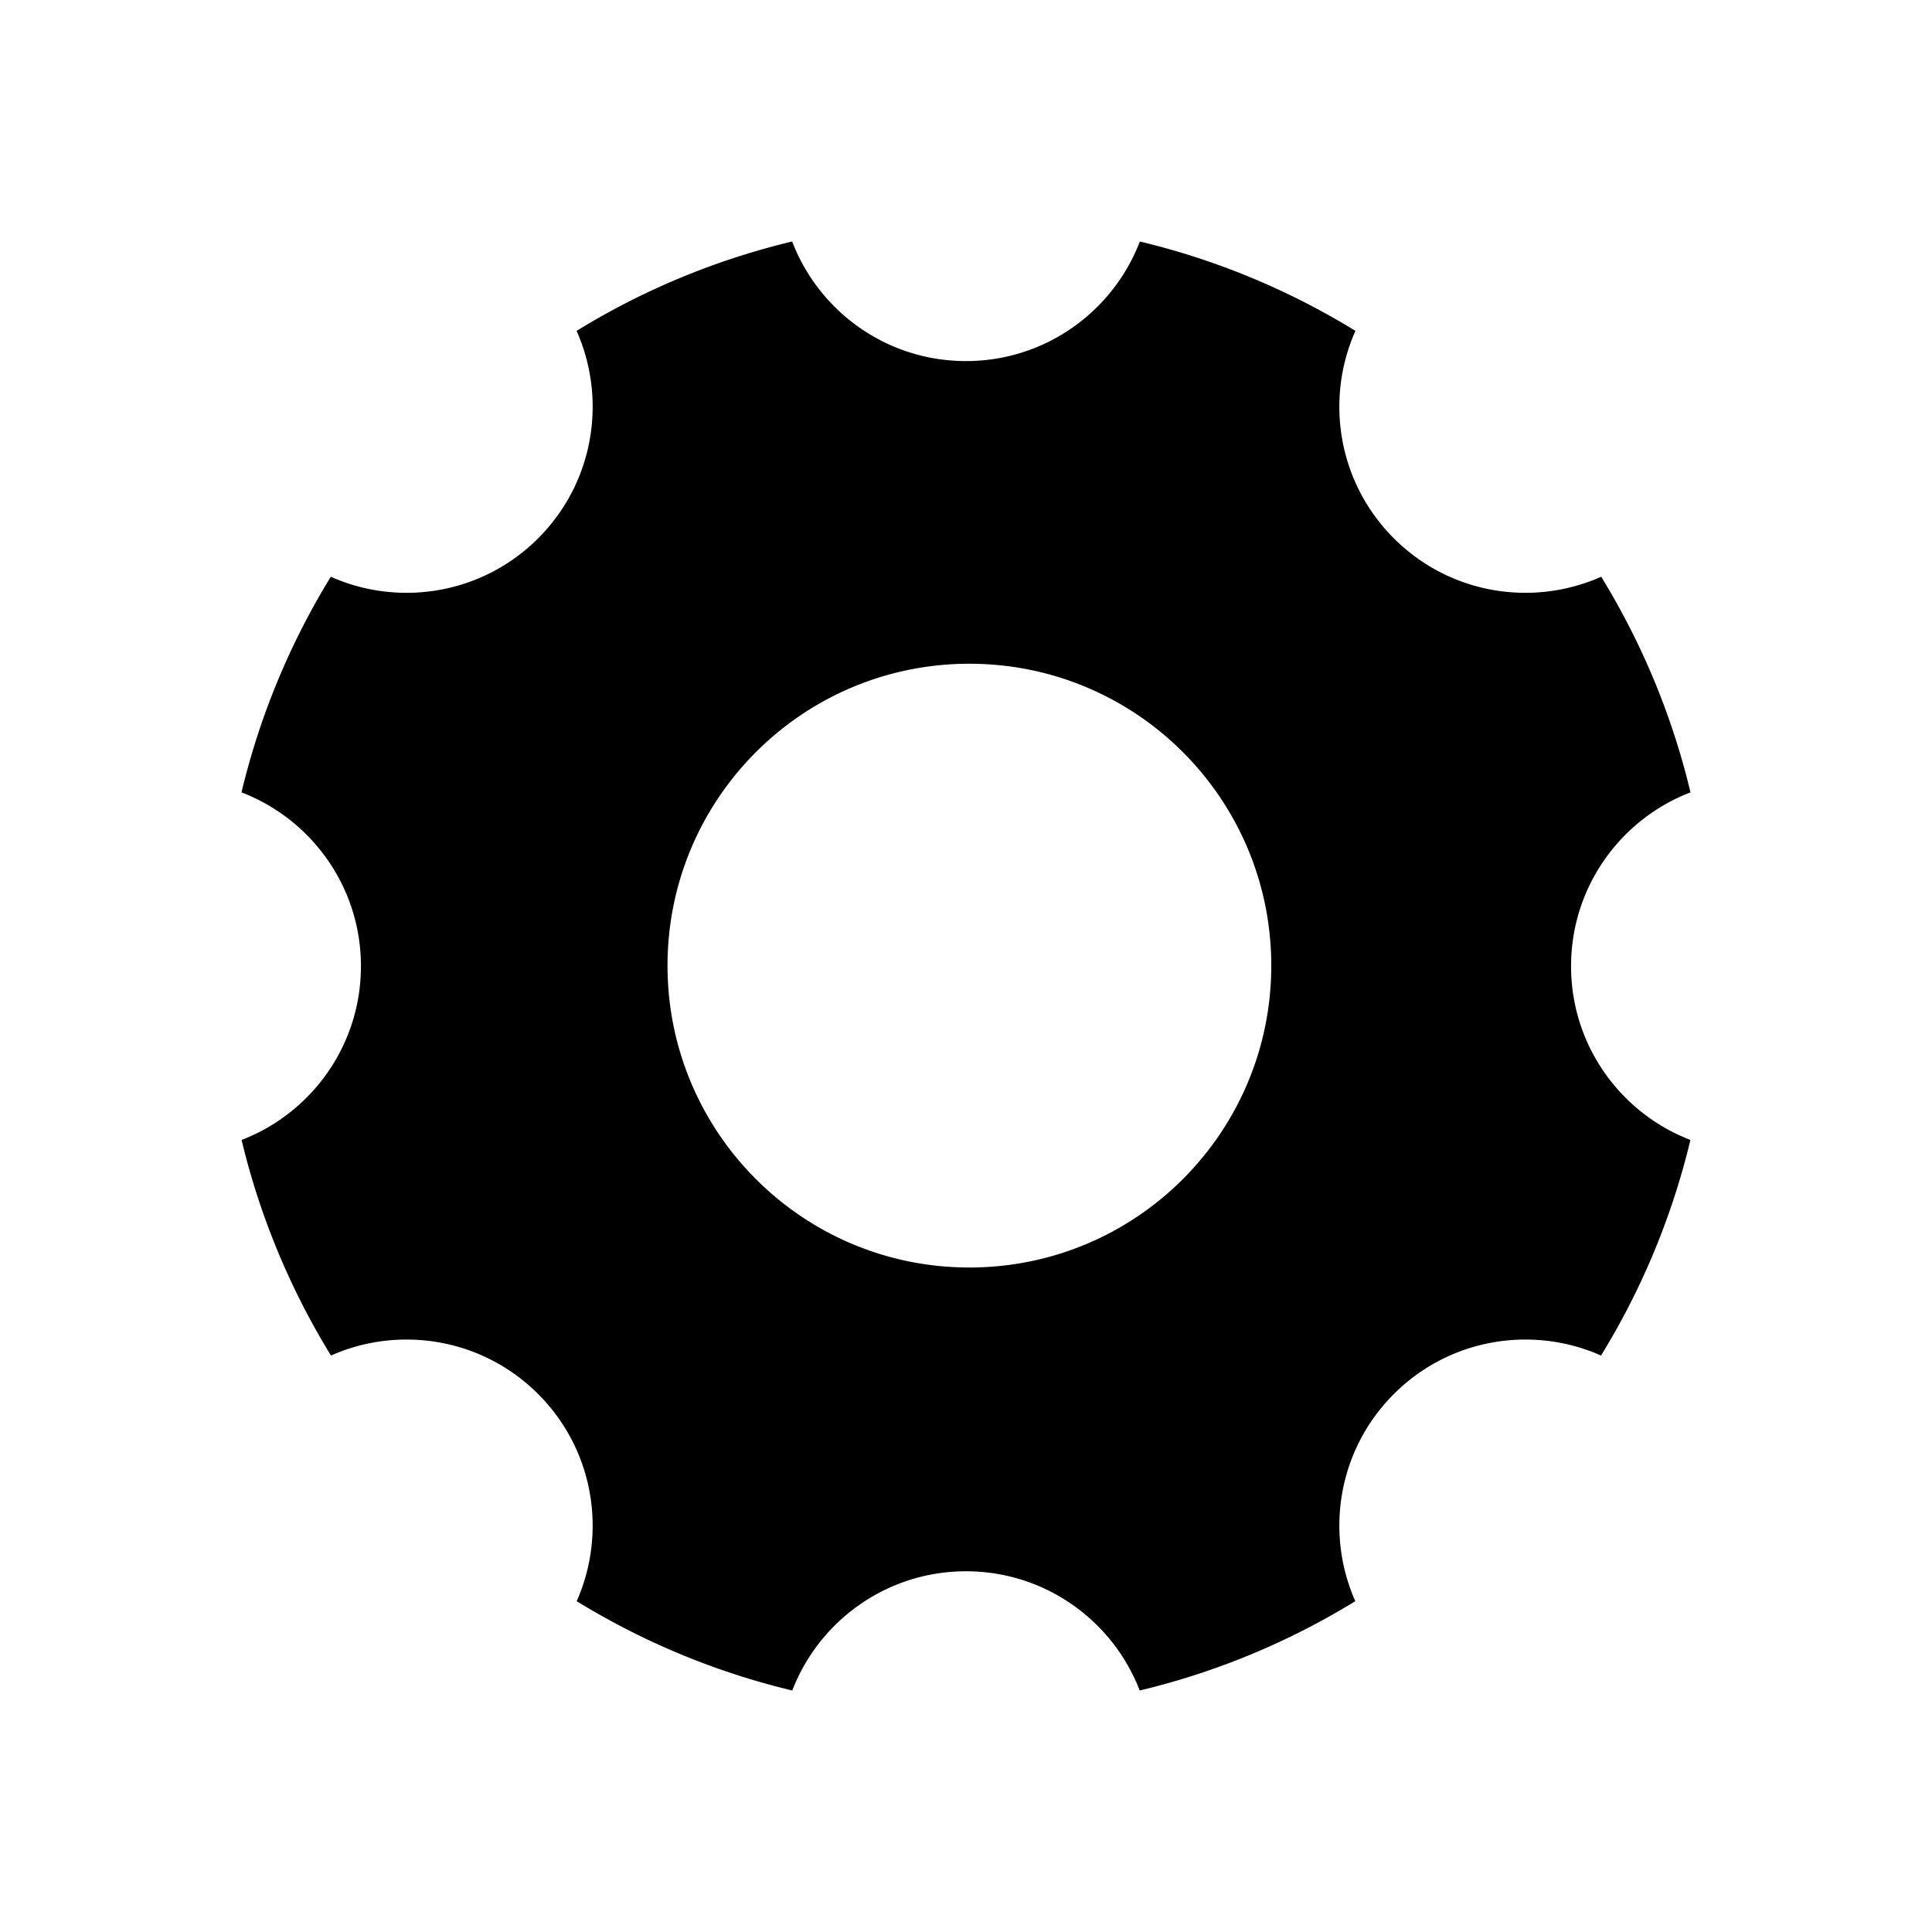 <svg xmlns="http://www.w3.org/2000/svg" width="32" height="32" fill="currentColor" viewBox="0 0 512 512"><path d="M416.349 256.046c-.001-21.013 13.143-38.948 31.651-46.062a196.3 196.3 0 0 0-23.664-57.139 49.4 49.4 0 0 1-20.082 4.254c-12.621 0-25.238-4.811-34.871-14.442-14.863-14.863-18.248-36.846-10.18-54.97A196.3 196.3 0 0 0 302.074 64C294.971 82.529 277.027 95.69 256 95.69c-21.025 0-38.969-13.161-46.073-31.69a196.2 196.2 0 0 0-57.128 23.688c8.068 18.122 4.683 40.104-10.181 54.97-9.631 9.631-22.25 14.443-34.871 14.443a49.4 49.4 0 0 1-20.083-4.255A196.3 196.3 0 0 0 64 209.984c18.509 7.112 31.652 25.049 31.652 46.062 0 21.008-13.132 38.936-31.63 46.054a196.3 196.3 0 0 0 23.692 57.128 49.4 49.4 0 0 1 20.032-4.232c12.622 0 25.239 4.812 34.871 14.443 14.841 14.841 18.239 36.781 10.215 54.889a196.3 196.3 0 0 0 57.13 23.673c7.128-18.479 25.046-31.596 46.038-31.596s38.91 13.115 46.037 31.596a196.2 196.2 0 0 0 57.132-23.675c-8.023-18.106-4.626-40.046 10.216-54.887 9.629-9.632 22.248-14.444 34.868-14.444 6.836 0 13.67 1.411 20.033 4.233a196.3 196.3 0 0 0 23.692-57.128c-18.498-7.119-31.629-25.048-31.629-46.054M256.9 335.9c-44.3 0-80-35.9-80-80s35.7-80 80-80 80 35.899 80 80-35.701 80-80 80"/></svg>